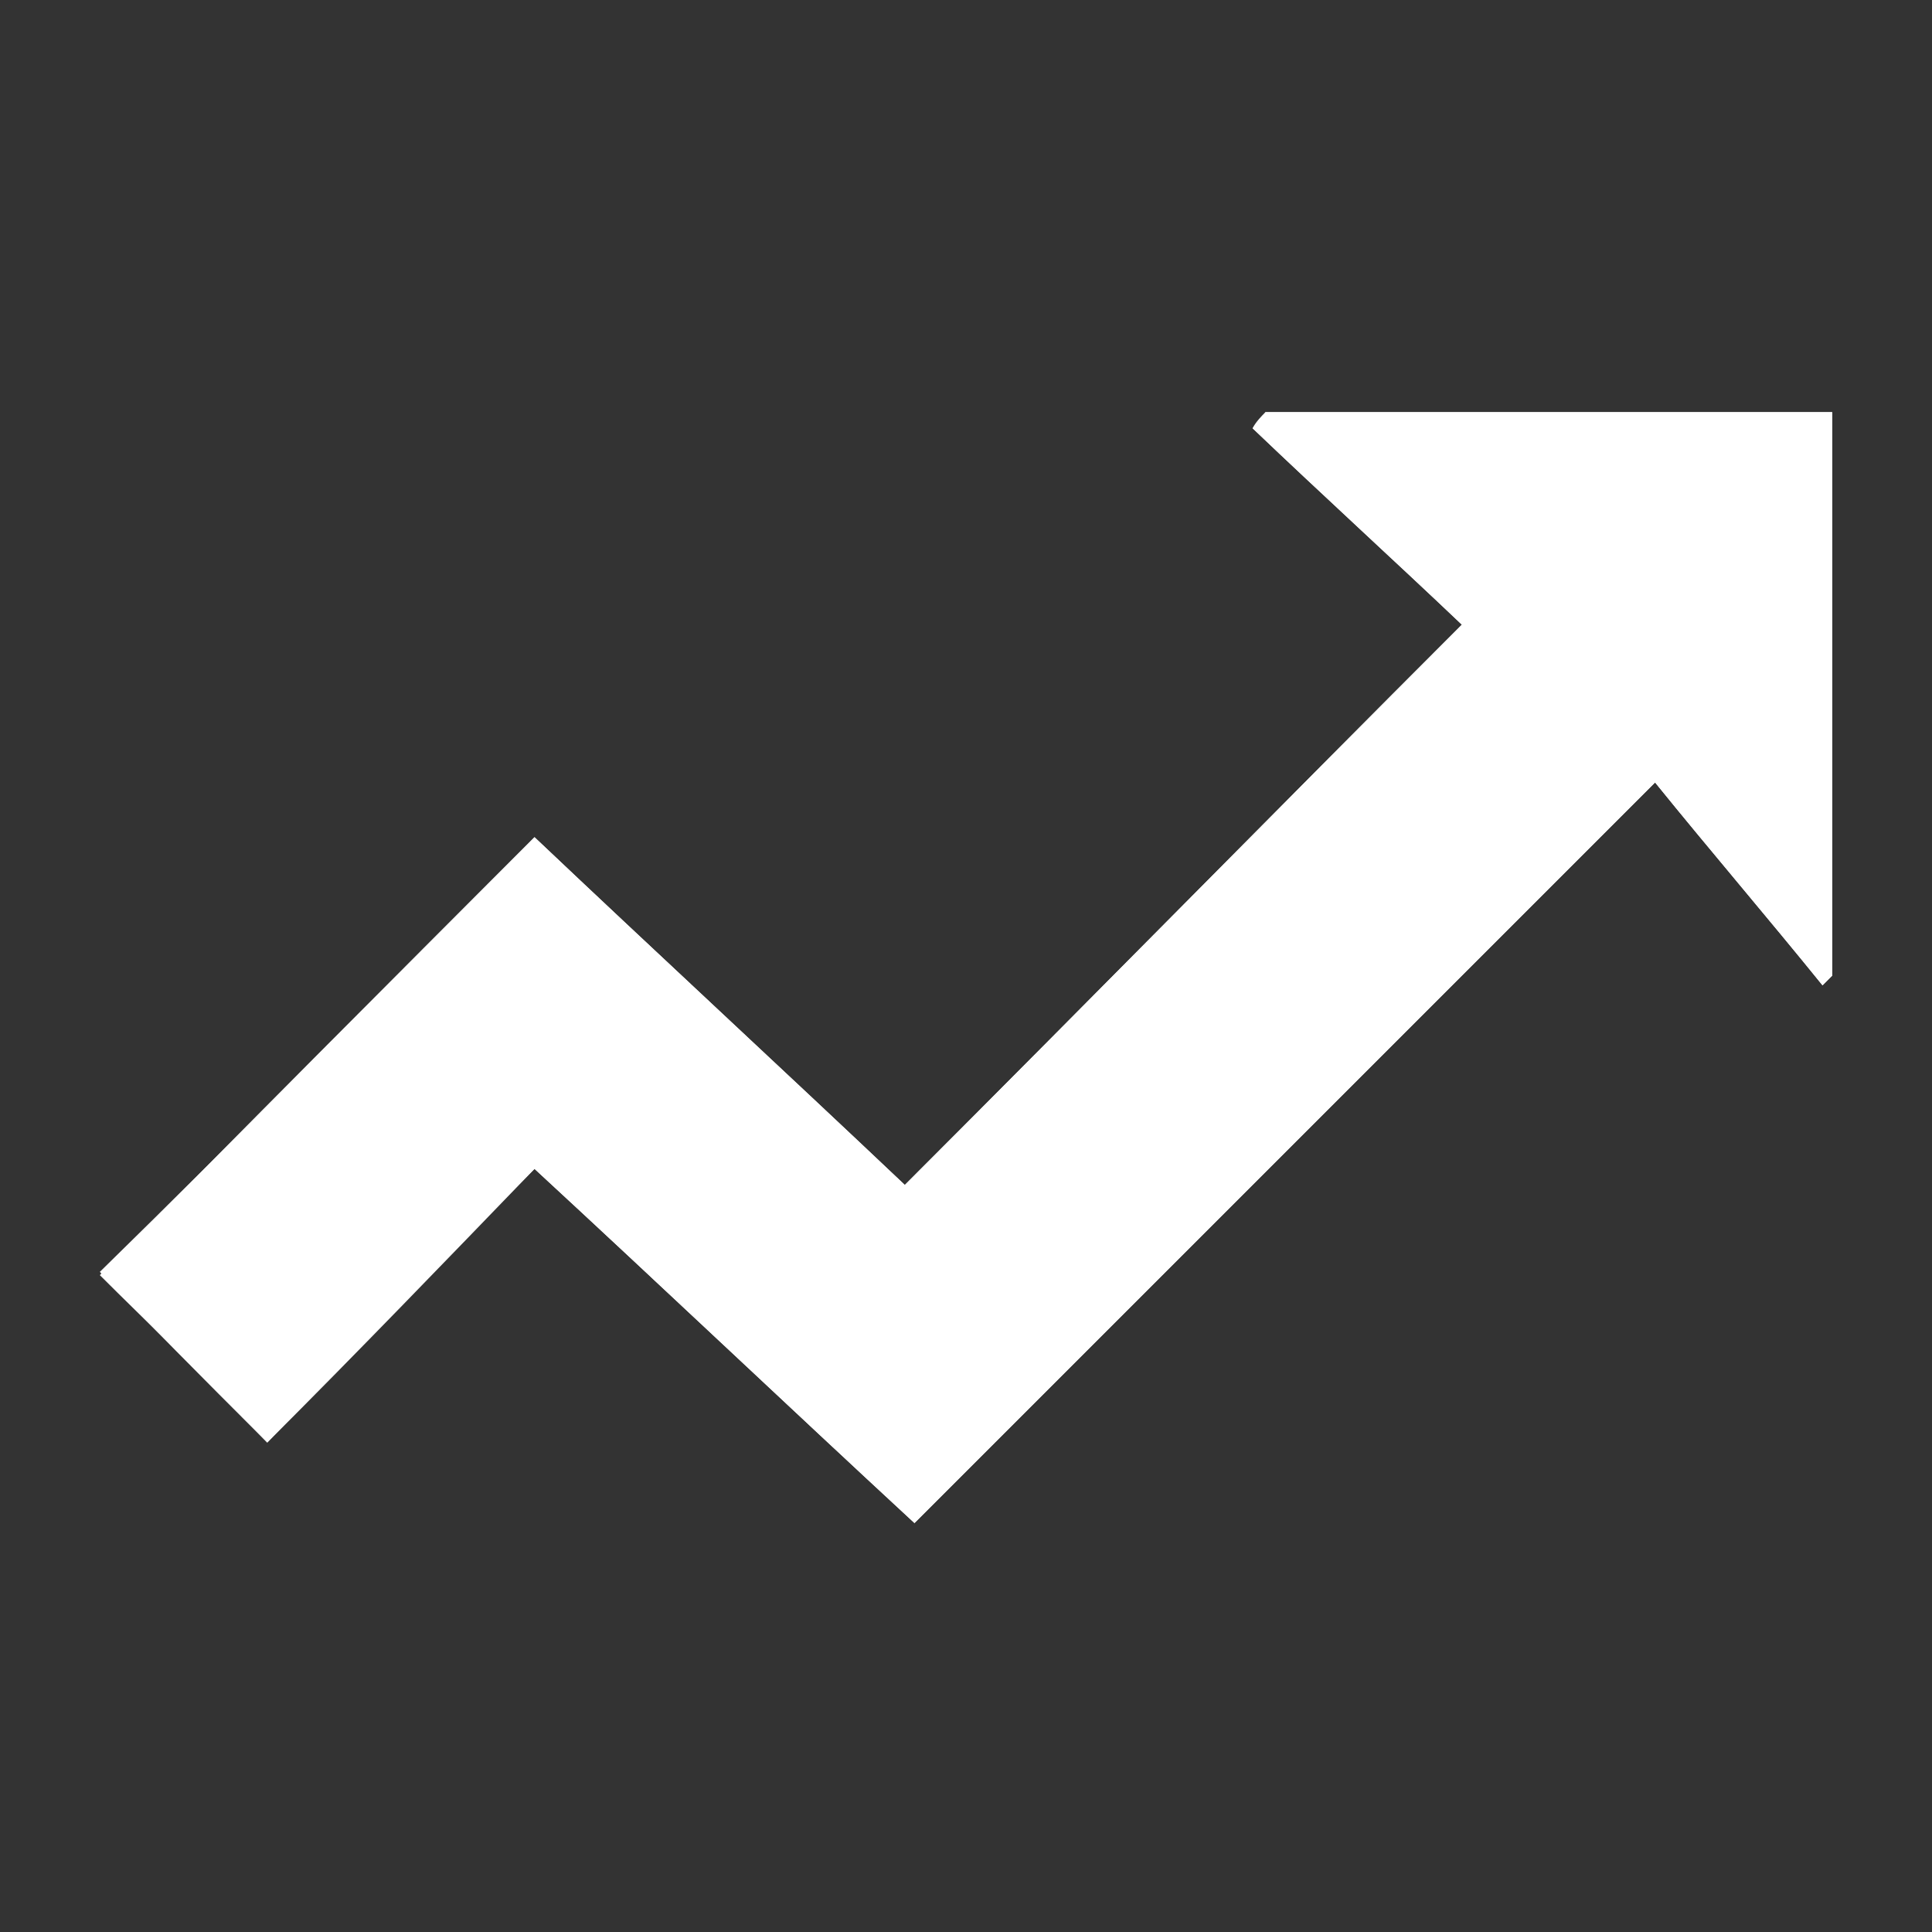 <?xml version="1.0" encoding="utf-8"?>
<!-- Generator: Adobe Illustrator 24.0.0, SVG Export Plug-In . SVG Version: 6.00 Build 0)  -->
<svg version="1.1" id="Layer_1" xmlns="http://www.w3.org/2000/svg" xmlns:xlink="http://www.w3.org/1999/xlink" x="0px" y="0px"
	 viewBox="0 0 60 60" style="enable-background:new 0 0 60 60;" xml:space="preserve">
<rect x="0" y="0" width="60" height="60" fill="#333333" stroke="none"/>
<style type="text/css">
	.st0{fill:#FFFFFF;}
</style>
<g>
	<path class="st0" d="M8.3,44.8c2.8-2.8,5.5-5.6,8.3-8.5c3.9,3.6,7.8,7.3,11.8,11c7.6-7.6,15-15,23-23c1.7,2.1,3.5,4.2,5.2,6.3
		c0.1-0.1,0.2-0.2,0.3-0.3c0-5.8,0-11.6,0-17.5c-6,0-11.8,0-17.6,0c-0.1,0.2-0.3,0.4-0.4,0.5c2.2,2.1,4.5,4.2,6.5,6.1
		C39.6,25.2,33.9,31,28.1,36.8c-3.8-3.6-7.7-7.2-11.5-10.8c-4.6,4.6-9,9.1-13.5,13.5C4.6,41.1,6.2,42.7,8.3,44.8z"/>
	<path class="st0" d="M8.3,44.8c-2-2.1-3.7-3.7-5.2-5.2C7.5,35.1,12,30.6,16.6,26c3.8,3.6,7.7,7.2,11.5,10.8
		c5.8-5.8,11.5-11.6,17.3-17.4c-2.1-2-4.3-4-6.5-6.1c0.1-0.2,0.3-0.4,0.4-0.5c5.8,0,11.7,0,17.6,0c0,5.9,0,11.7,0,17.5
		c-0.1,0.1-0.2,0.2-0.3,0.3c-1.7-2.1-3.5-4.2-5.2-6.3c-8,8-15.4,15.4-23,23c-4-3.7-7.9-7.4-11.8-11C13.8,39.1,11,41.9,8.3,44.8z"/>
</g>
</svg>
